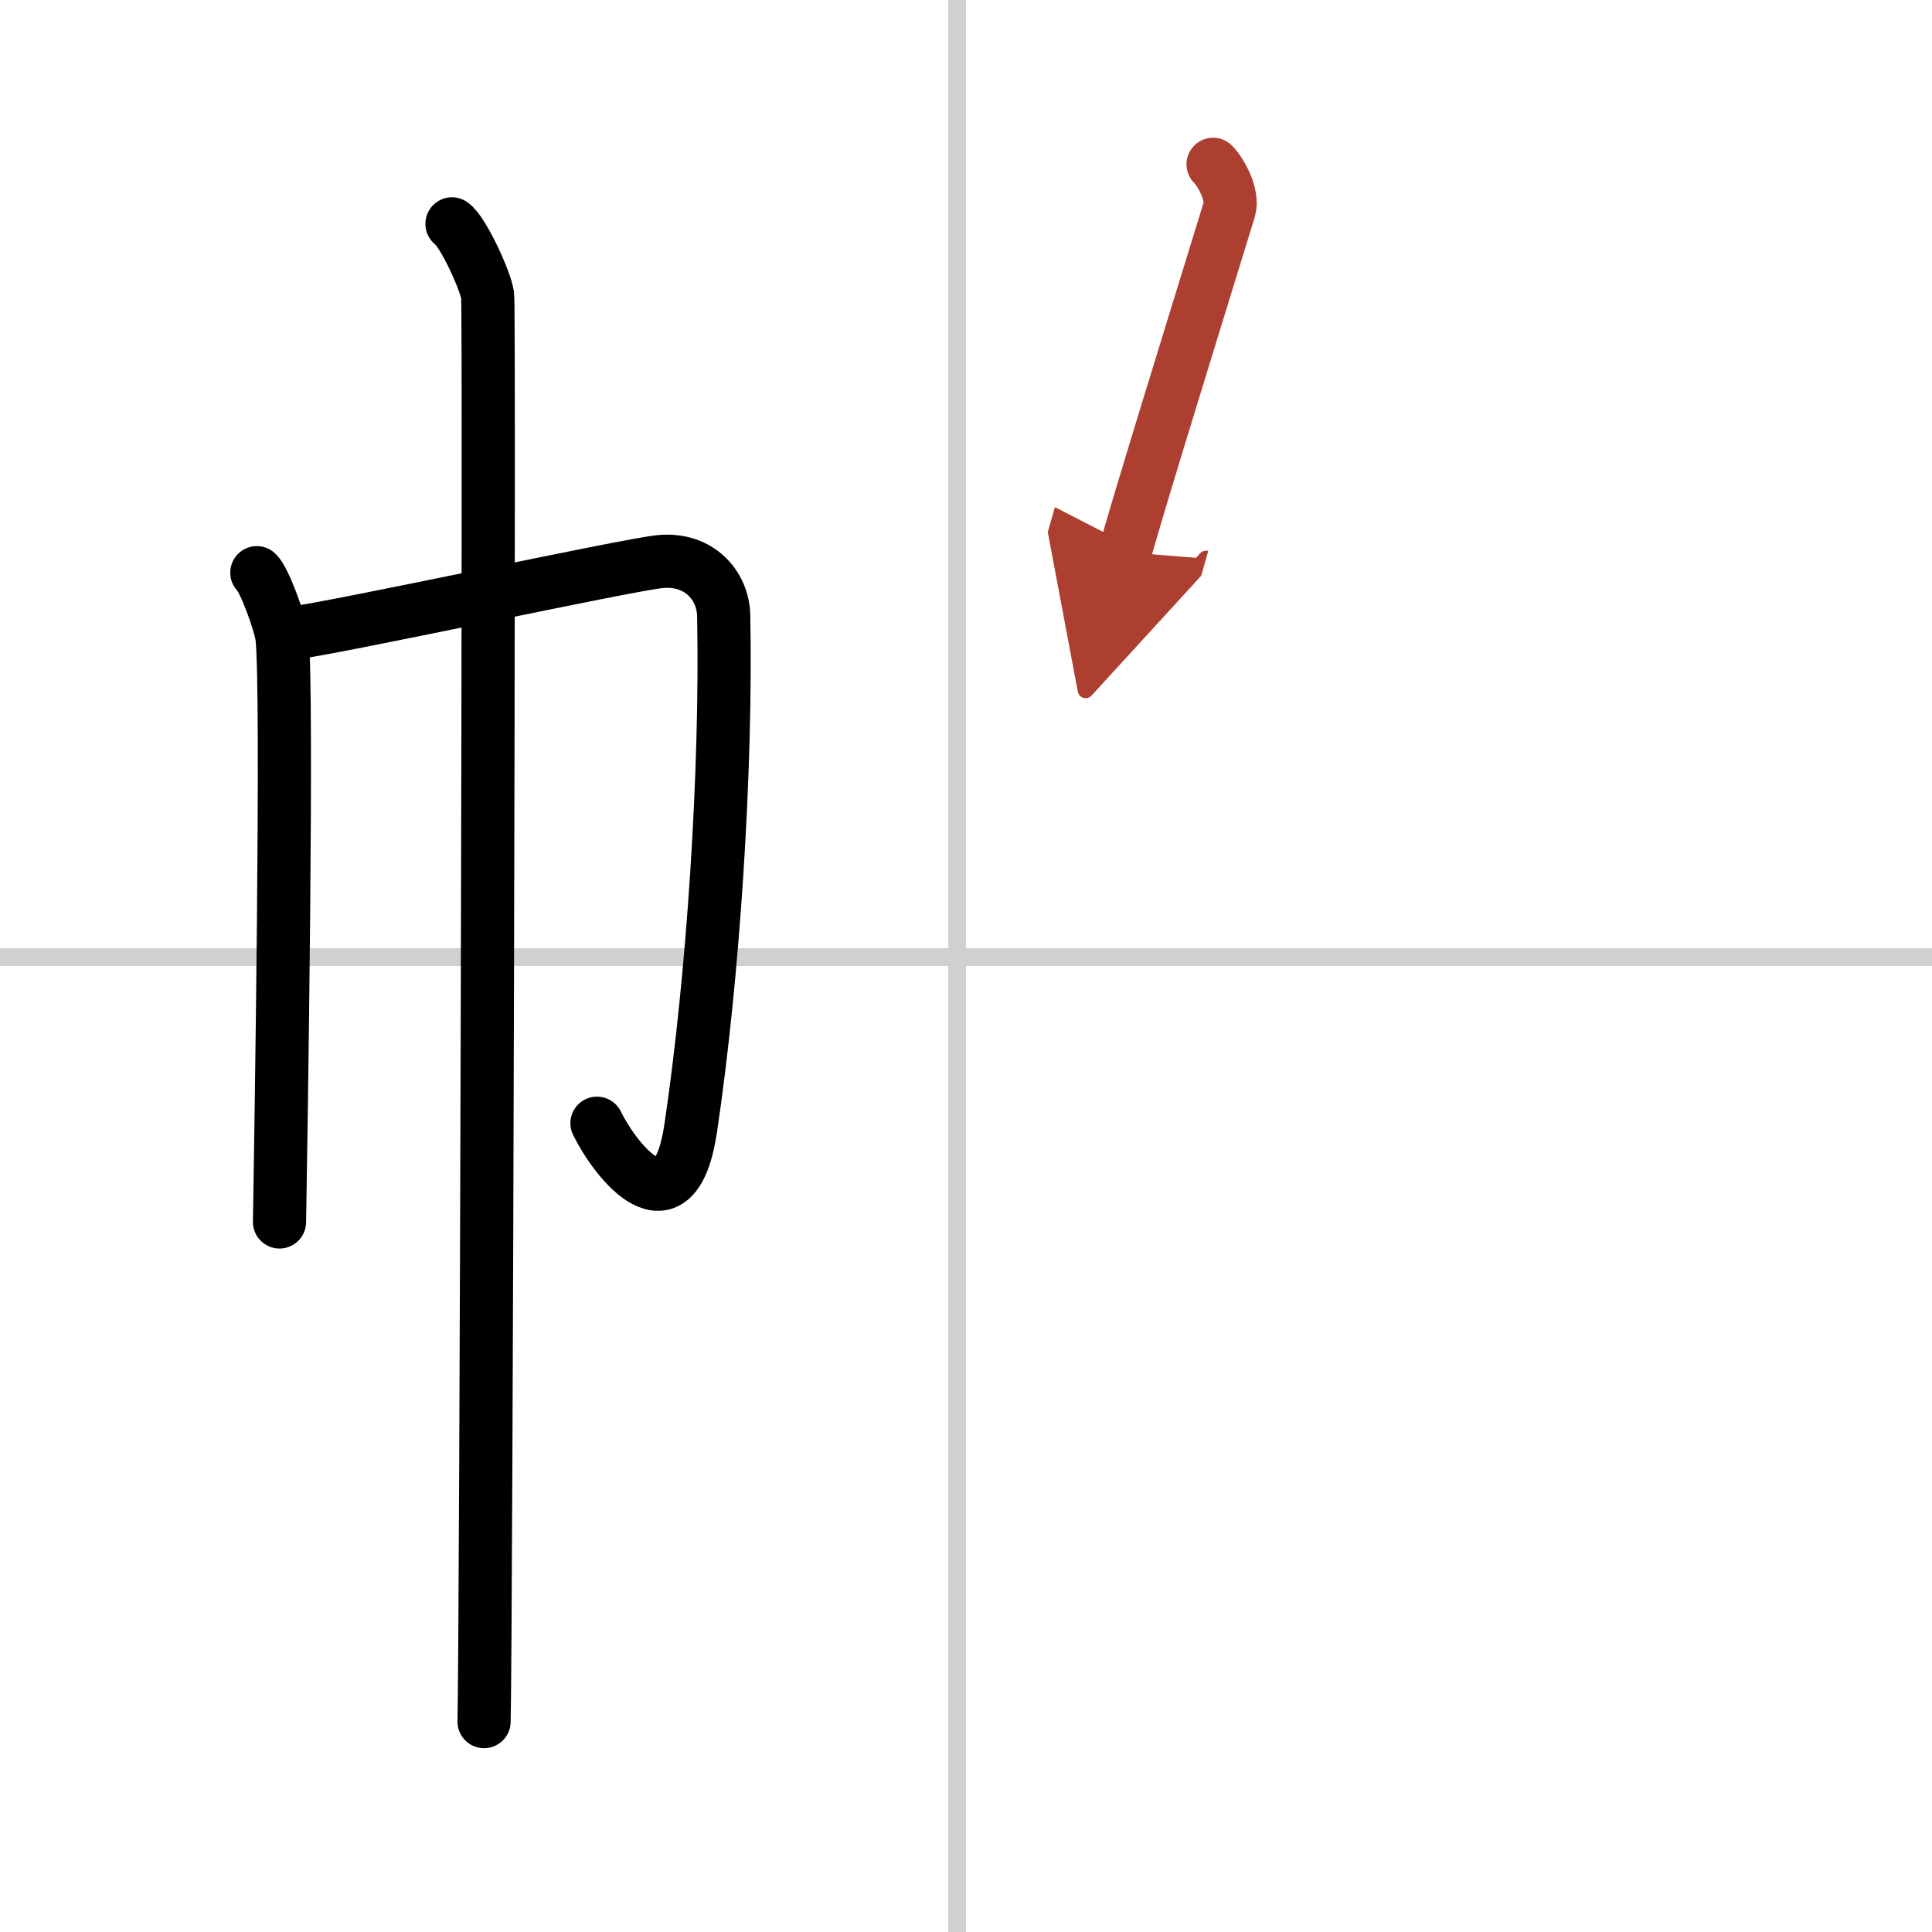 <svg width="400" height="400" viewBox="0 0 109 109" xmlns="http://www.w3.org/2000/svg"><defs><marker id="a" markerWidth="4" orient="auto" refX="1" refY="5" viewBox="0 0 10 10"><polyline points="0 0 10 5 0 10 1 5" fill="#ad3f31" stroke="#ad3f31"/></marker></defs><g fill="none" stroke="#000" stroke-linecap="round" stroke-linejoin="round" stroke-width="3"><rect width="100%" height="100%" fill="#fff" stroke="#fff"/><line x1="54" x2="54" y2="109" stroke="#d0d0d0" stroke-width="1"/><line x2="109" y1="54" y2="54" stroke="#d0d0d0" stroke-width="1"/><path d="m14.49 32.31c0.43 0.39 1.33 2.88 1.42 3.65 0.34 3.04-0.06 28.17-0.14 32.98"/><path d="m16.29 35.75c2.47-0.27 19.15-3.91 20.99-4.07 2.16-0.19 3.52 1.34 3.55 3.07 0.17 8.75-0.59 20.35-1.86 28.89-0.91 6.14-4.25 1.85-5.29-0.27"/><path d="m25.5 12.63c0.61 0.42 1.89 3.18 2.01 4.03s-0.08 75.16-0.2 80.47"/><path d="m68.44 9.27c0.4 0.38 1.17 1.71 0.91 2.56-2.59 8.42-4.84 15.67-5.88 19.32" marker-end="url(#a)" stroke="#ad3f31"/></g></svg>
